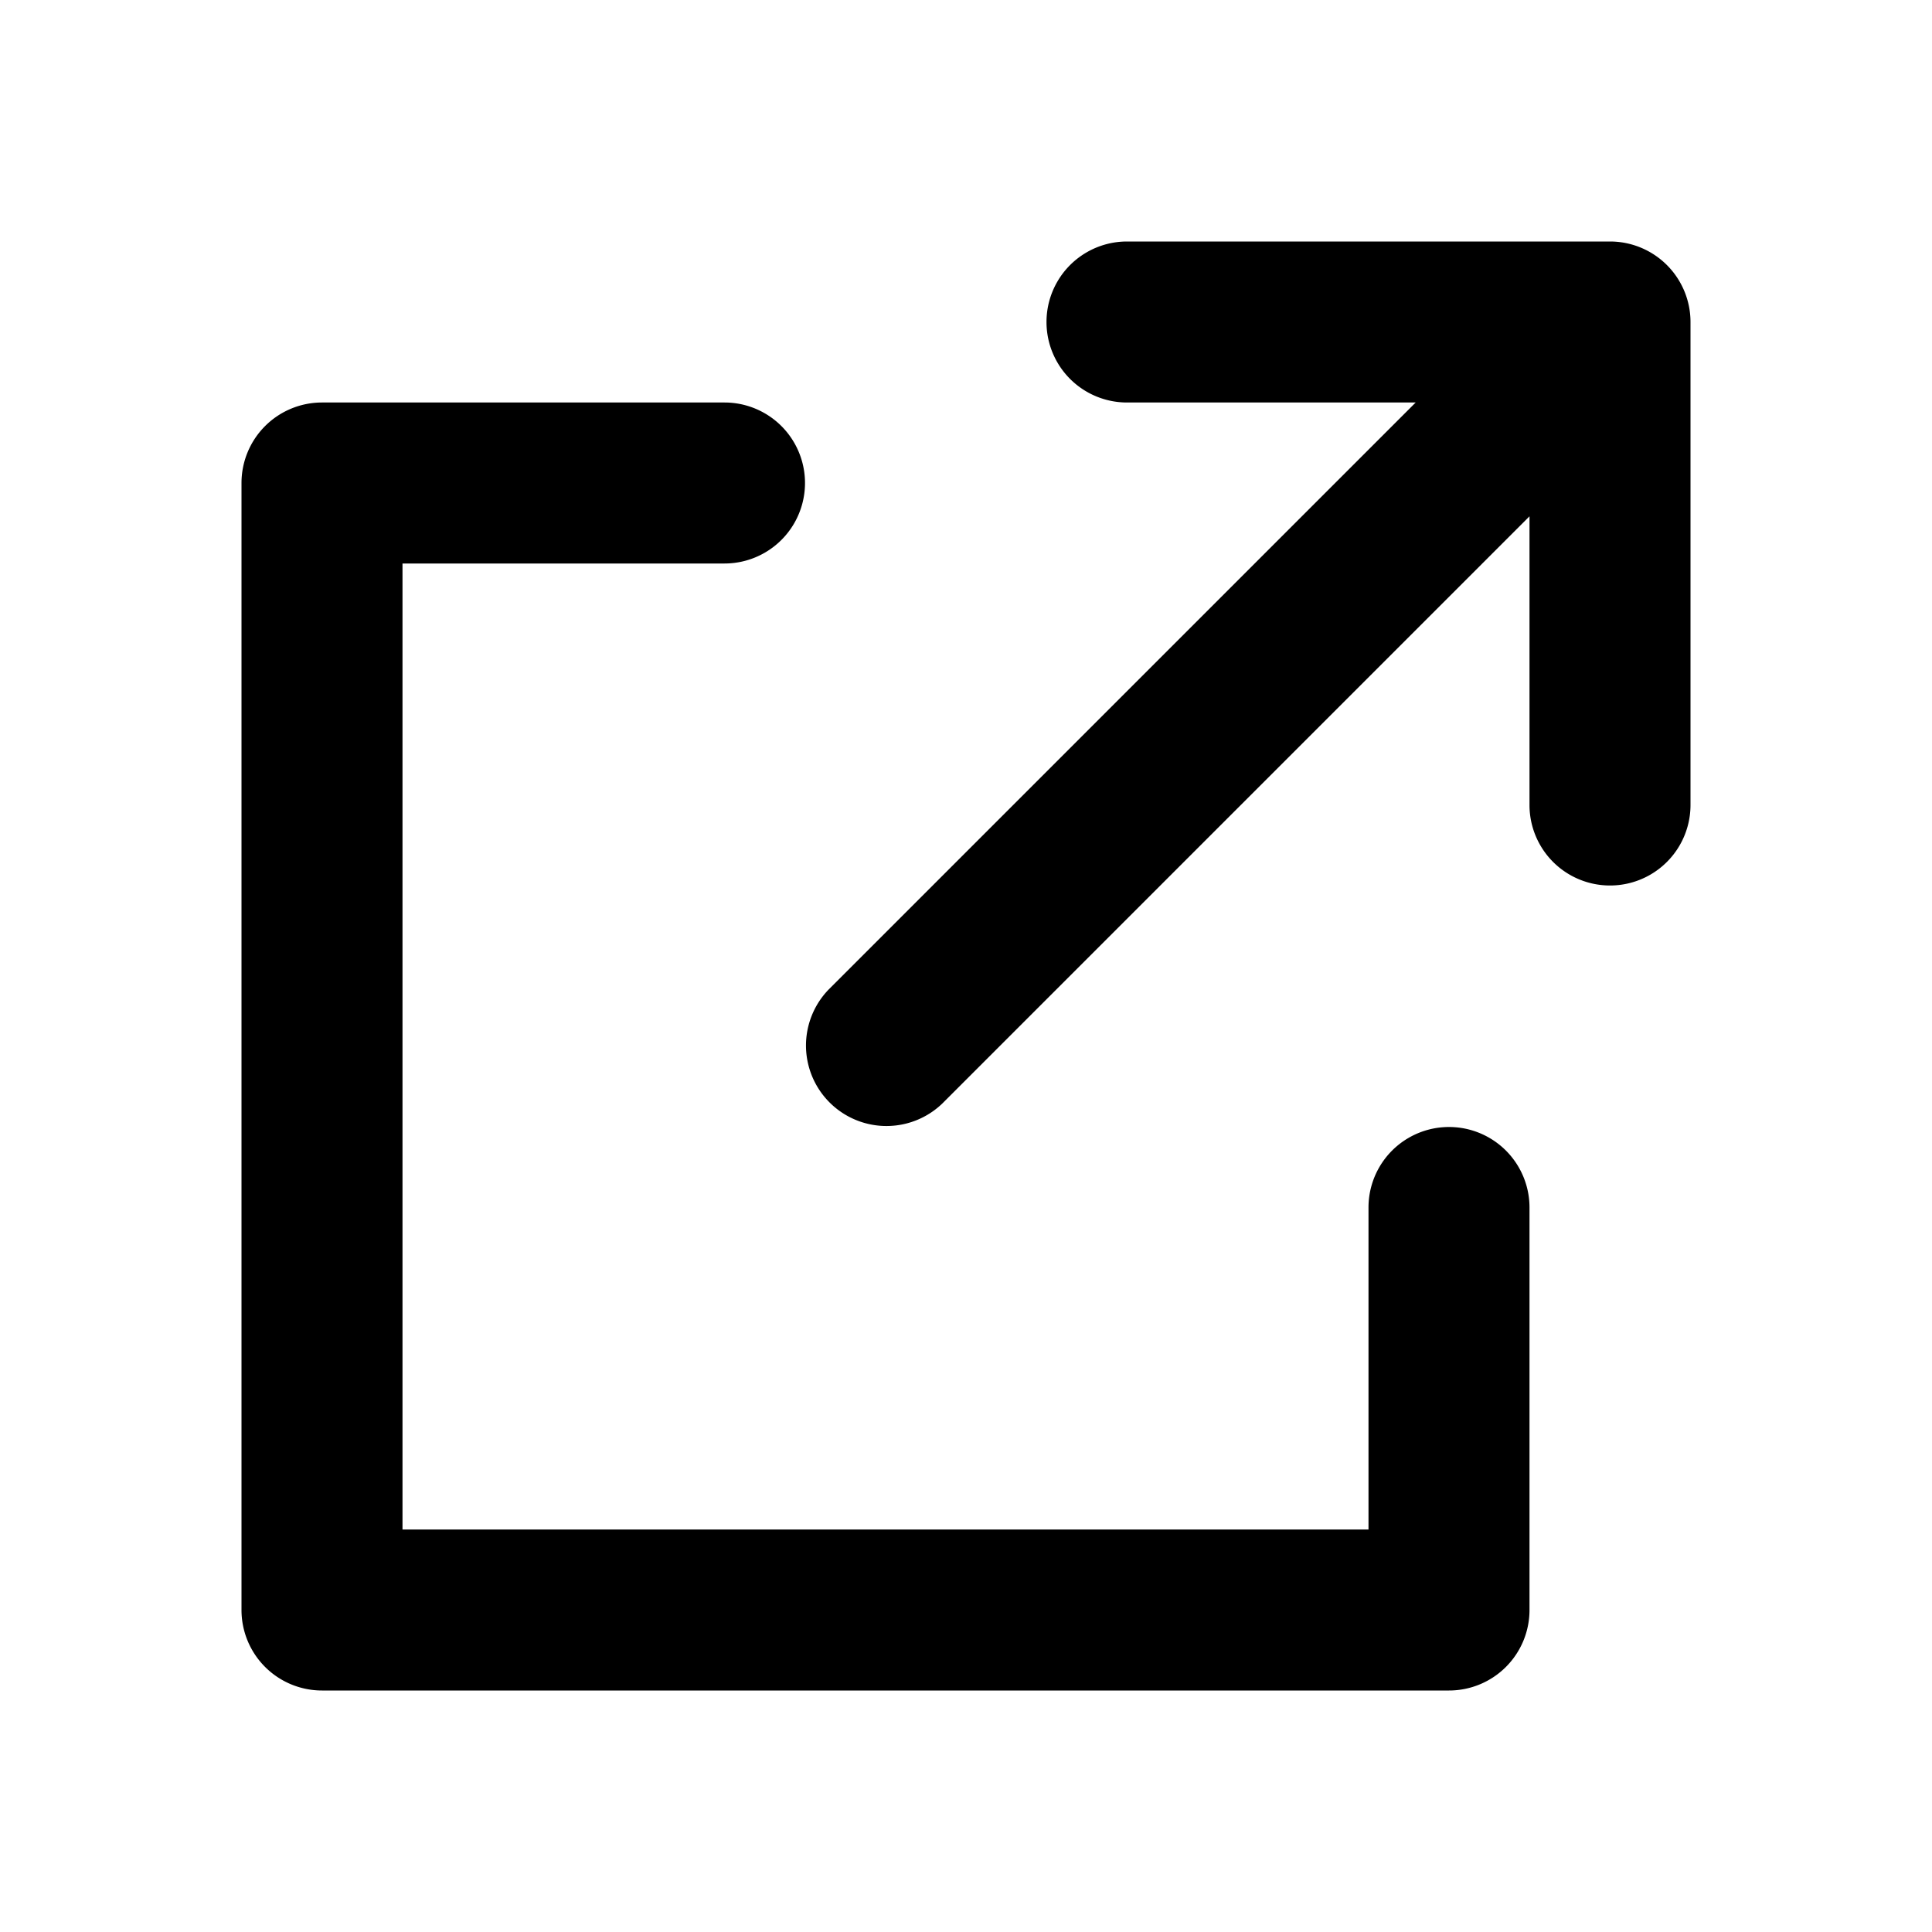 <svg xmlns="http://www.w3.org/2000/svg" fill="none" viewBox="0 0 24 24"><path fill="#000" fill-rule="evenodd" d="M14 5a1 1 0 1 1 0-2h6a1 1 0 0 1 1 1v6a1 1 0 1 1-2 0V6.414l-7.293 7.293a1 1 0 0 1-1.414-1.414L17.586 5H14ZM3 6a1 1 0 0 1 1-1h5a1 1 0 0 1 0 2H5v12h12v-4a1 1 0 1 1 2 0v5a1 1 0 0 1-1 1H4a1 1 0 0 1-1-1V6Z" clip-rule="evenodd"/></svg>
